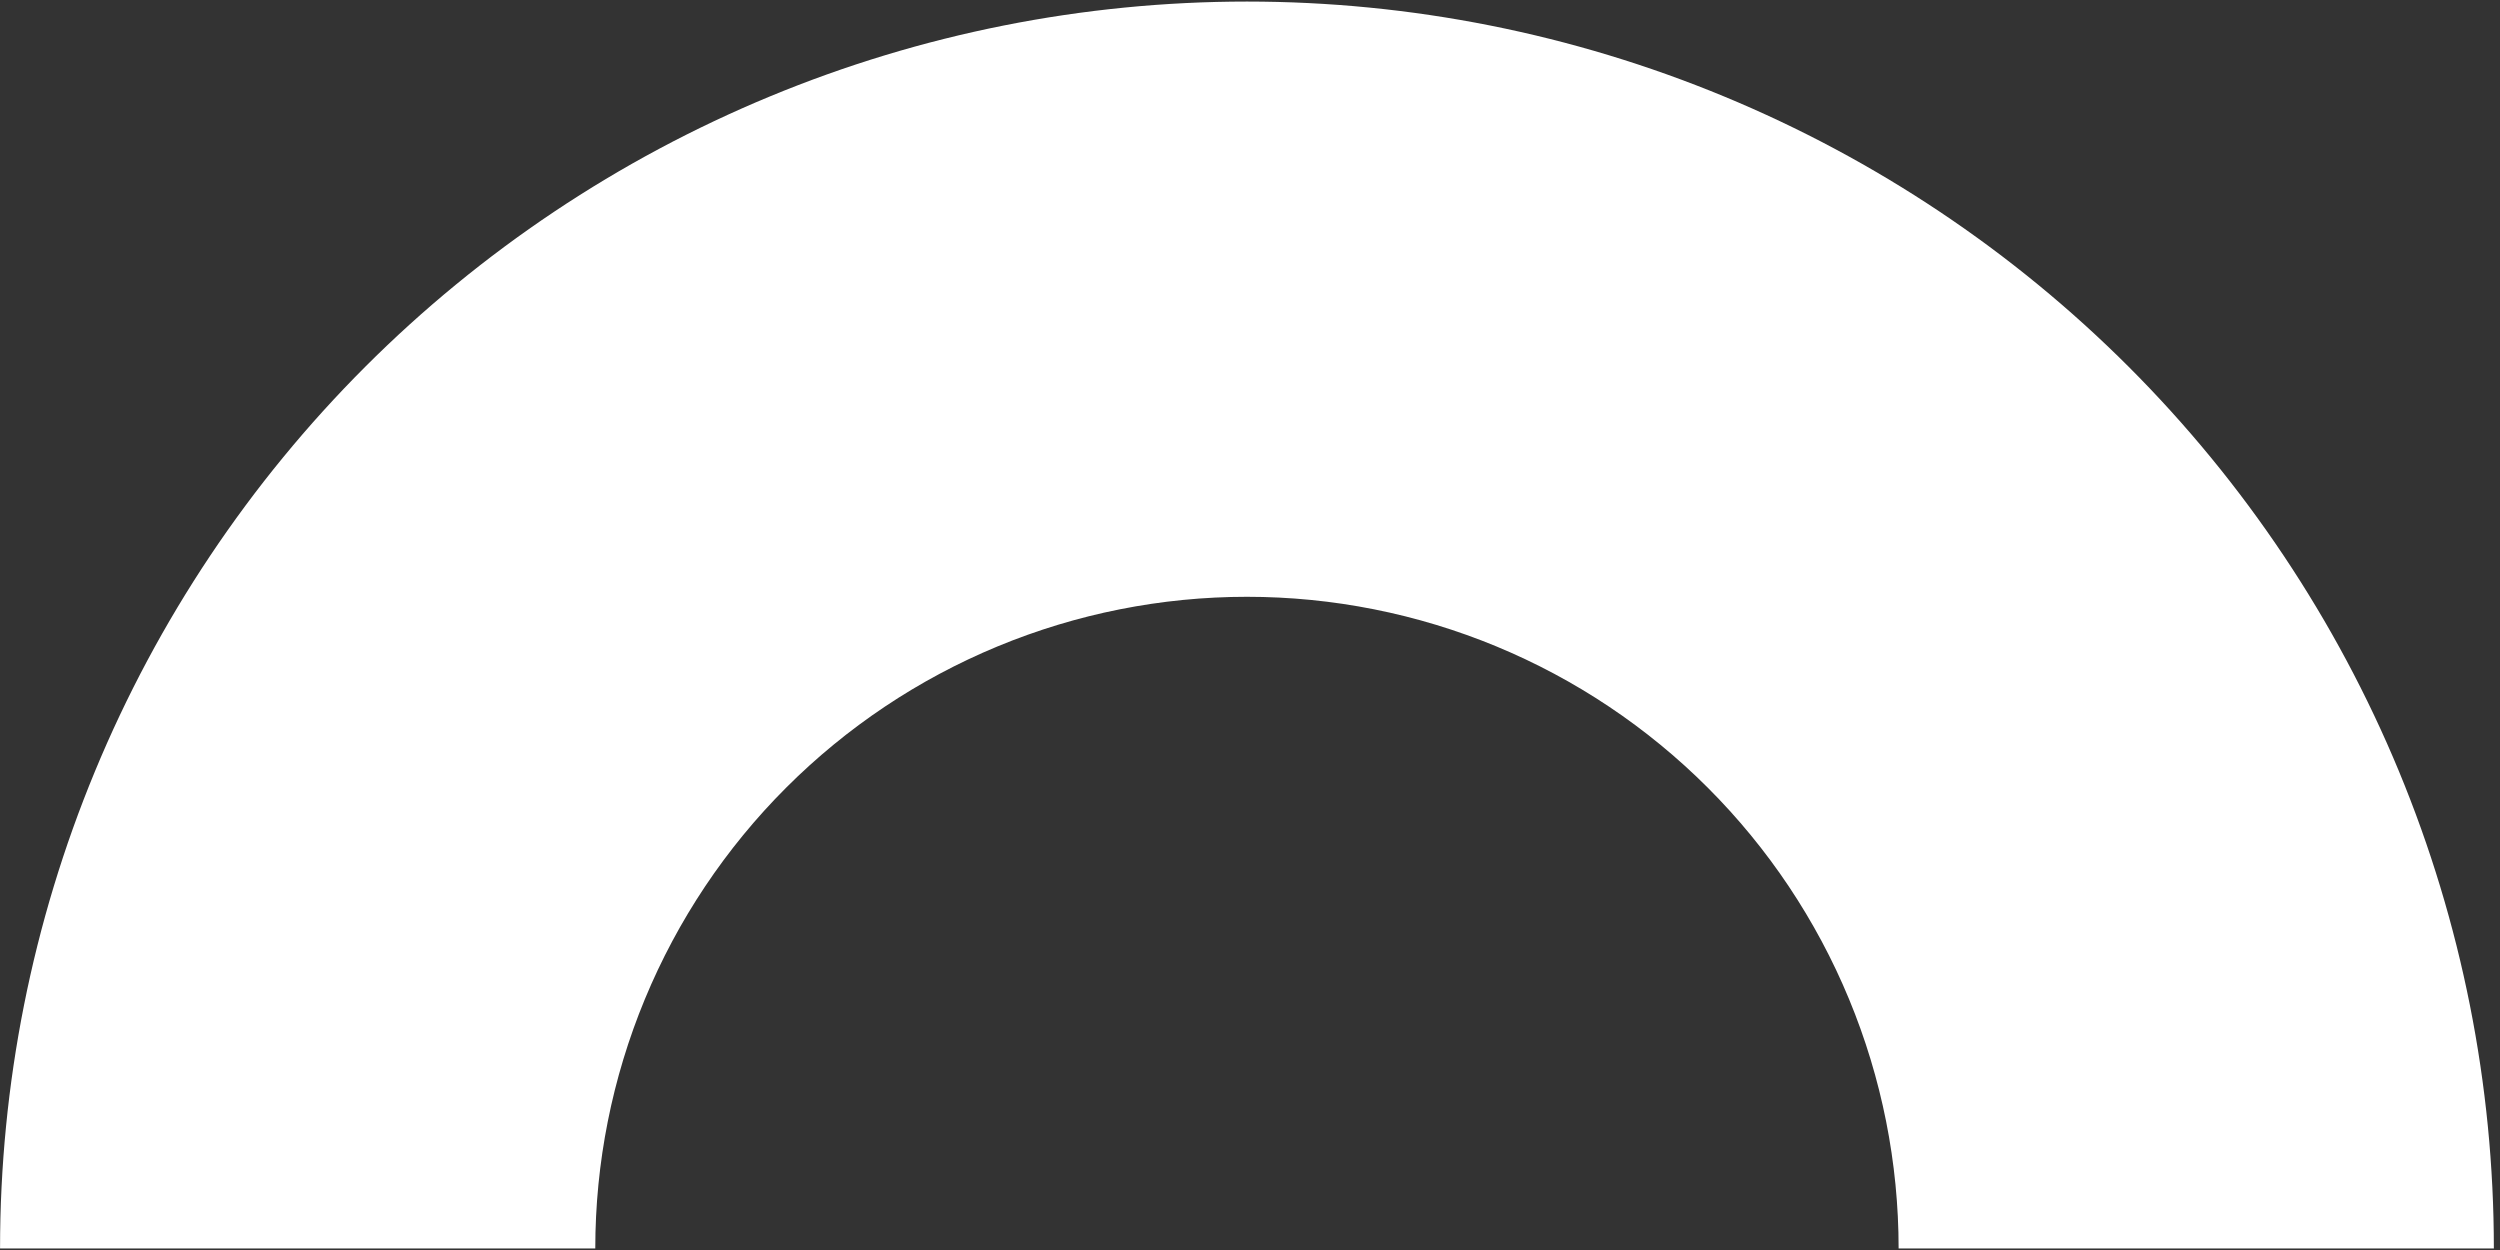 <?xml version="1.0" encoding="UTF-8"?> <svg xmlns="http://www.w3.org/2000/svg" width="210" height="105" viewBox="0 0 210 105" fill="none"><rect x="0" y="0" width="210" height="105" fill="#333333" stroke="none"/> <path fill-rule="evenodd" clip-rule="evenodd" d="M104.744 50.131C97.555 50.131 90.437 51.547 83.796 54.297C77.154 57.048 71.12 61.081 66.037 66.164C60.954 71.247 56.922 77.281 54.171 83.923C51.42 90.564 50.004 97.683 50.004 104.871H0.004C0.004 91.116 2.713 77.496 7.977 64.789C13.24 52.081 20.955 40.535 30.681 30.808C40.407 21.082 51.954 13.367 64.662 8.104C77.369 2.84 90.989 0.131 104.744 0.131C118.499 0.131 132.119 2.84 144.827 8.104C157.534 13.367 169.081 21.082 178.807 30.808C188.533 40.535 196.248 52.081 201.512 64.789C206.775 77.496 209.484 91.116 209.484 104.871H159.484C159.484 97.682 158.069 90.564 155.318 83.923C152.567 77.281 148.535 71.247 143.451 66.164C138.368 61.081 132.334 57.048 125.692 54.297C119.051 51.547 111.933 50.131 104.744 50.131Z" fill="white"></path> </svg> 